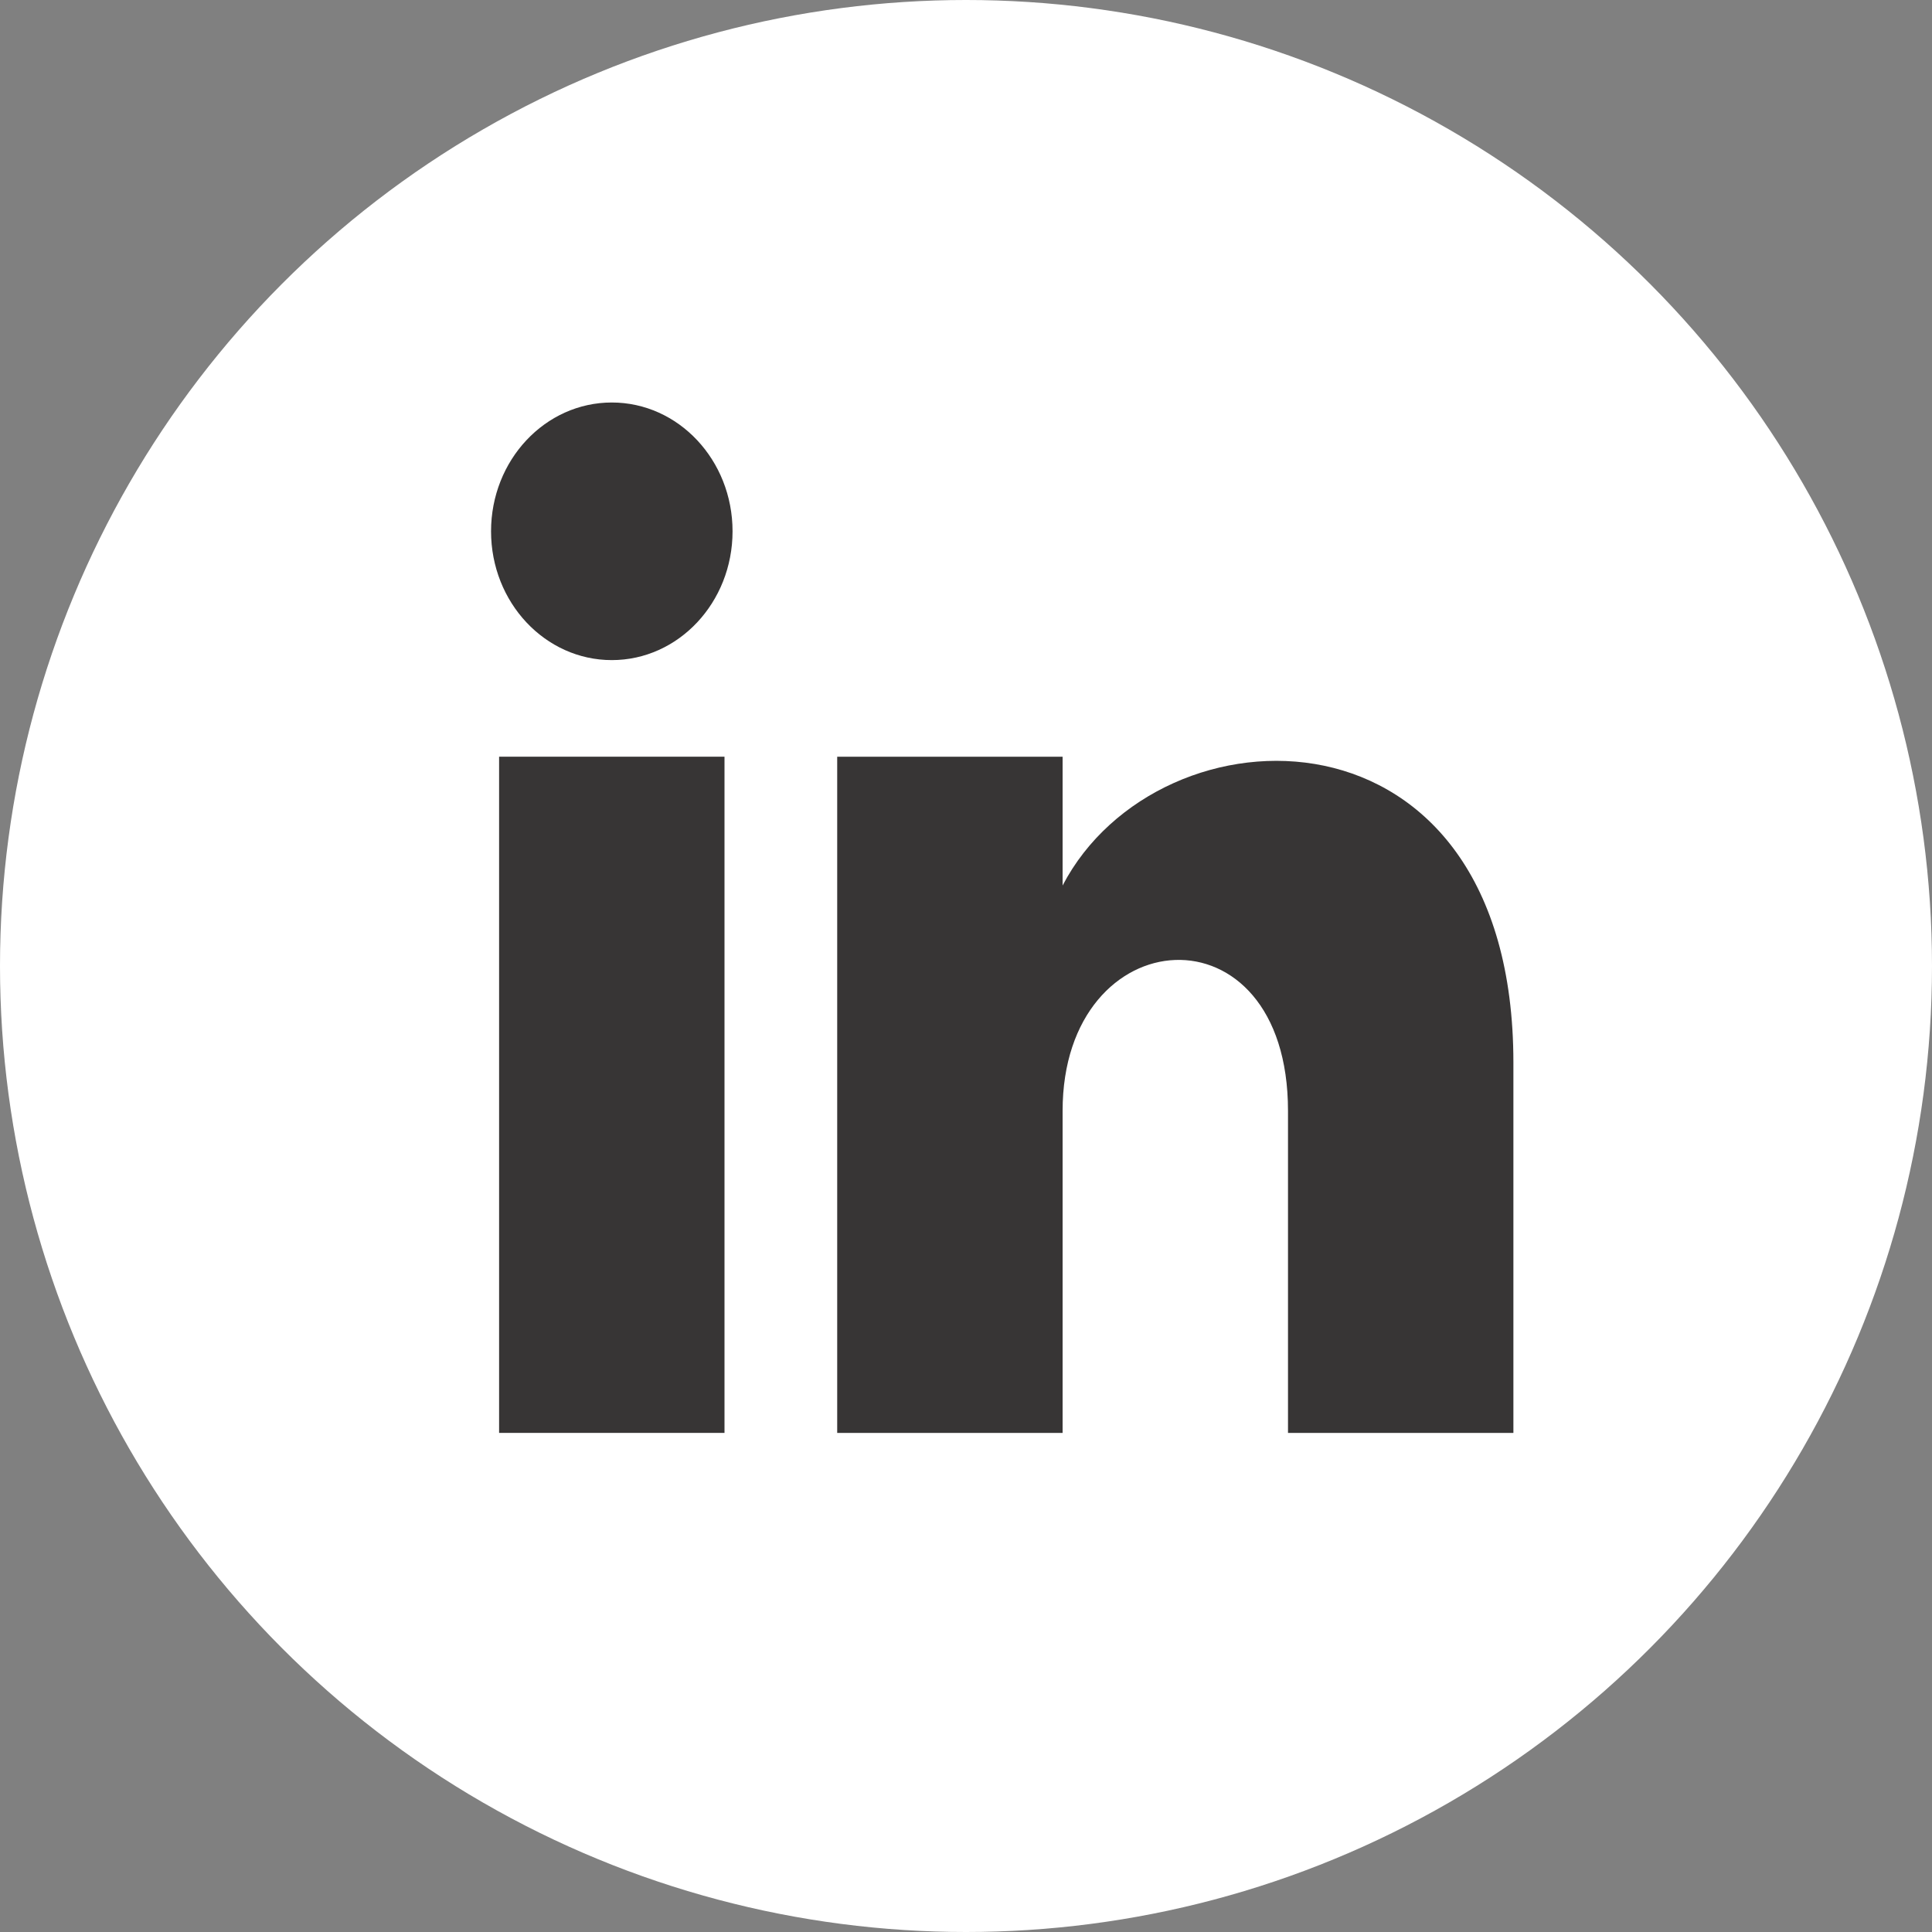 <?xml version="1.0" encoding="utf-8"?>
<!-- Generator: Adobe Illustrator 26.2.0, SVG Export Plug-In . SVG Version: 6.00 Build 0)  -->
<svg version="1.1" id="Layer_1" xmlns="http://www.w3.org/2000/svg" xmlns:xlink="http://www.w3.org/1999/xlink" x="0px" y="0px"
	 viewBox="0 0 24 24" style="enable-background:new 0 0 24 24;" xml:space="preserve">
<rect x="0" y="0" width="24" height="24" fill="#808080" stroke="none"/>
<style type="text/css">
	.st0{fill:#ffffff;}
	.st1{fill:#373535;}
</style>
<circle class="st0" cx="12" cy="12" r="12"/>
<rect x="6.2" y="9.4" class="st1" width="2.8" height="8.4"/>
<ellipse class="st1" cx="7.6" cy="6.6" rx="1.5" ry="1.6"/>
<path class="st1" d="M18.8,17.8H16v-4c0-2.6-2.8-2.4-2.8,0v4h-2.8V9.4h2.8V11c1.2-2.3,5.6-2.4,5.6,2.2V17.8z"/>
</svg>
